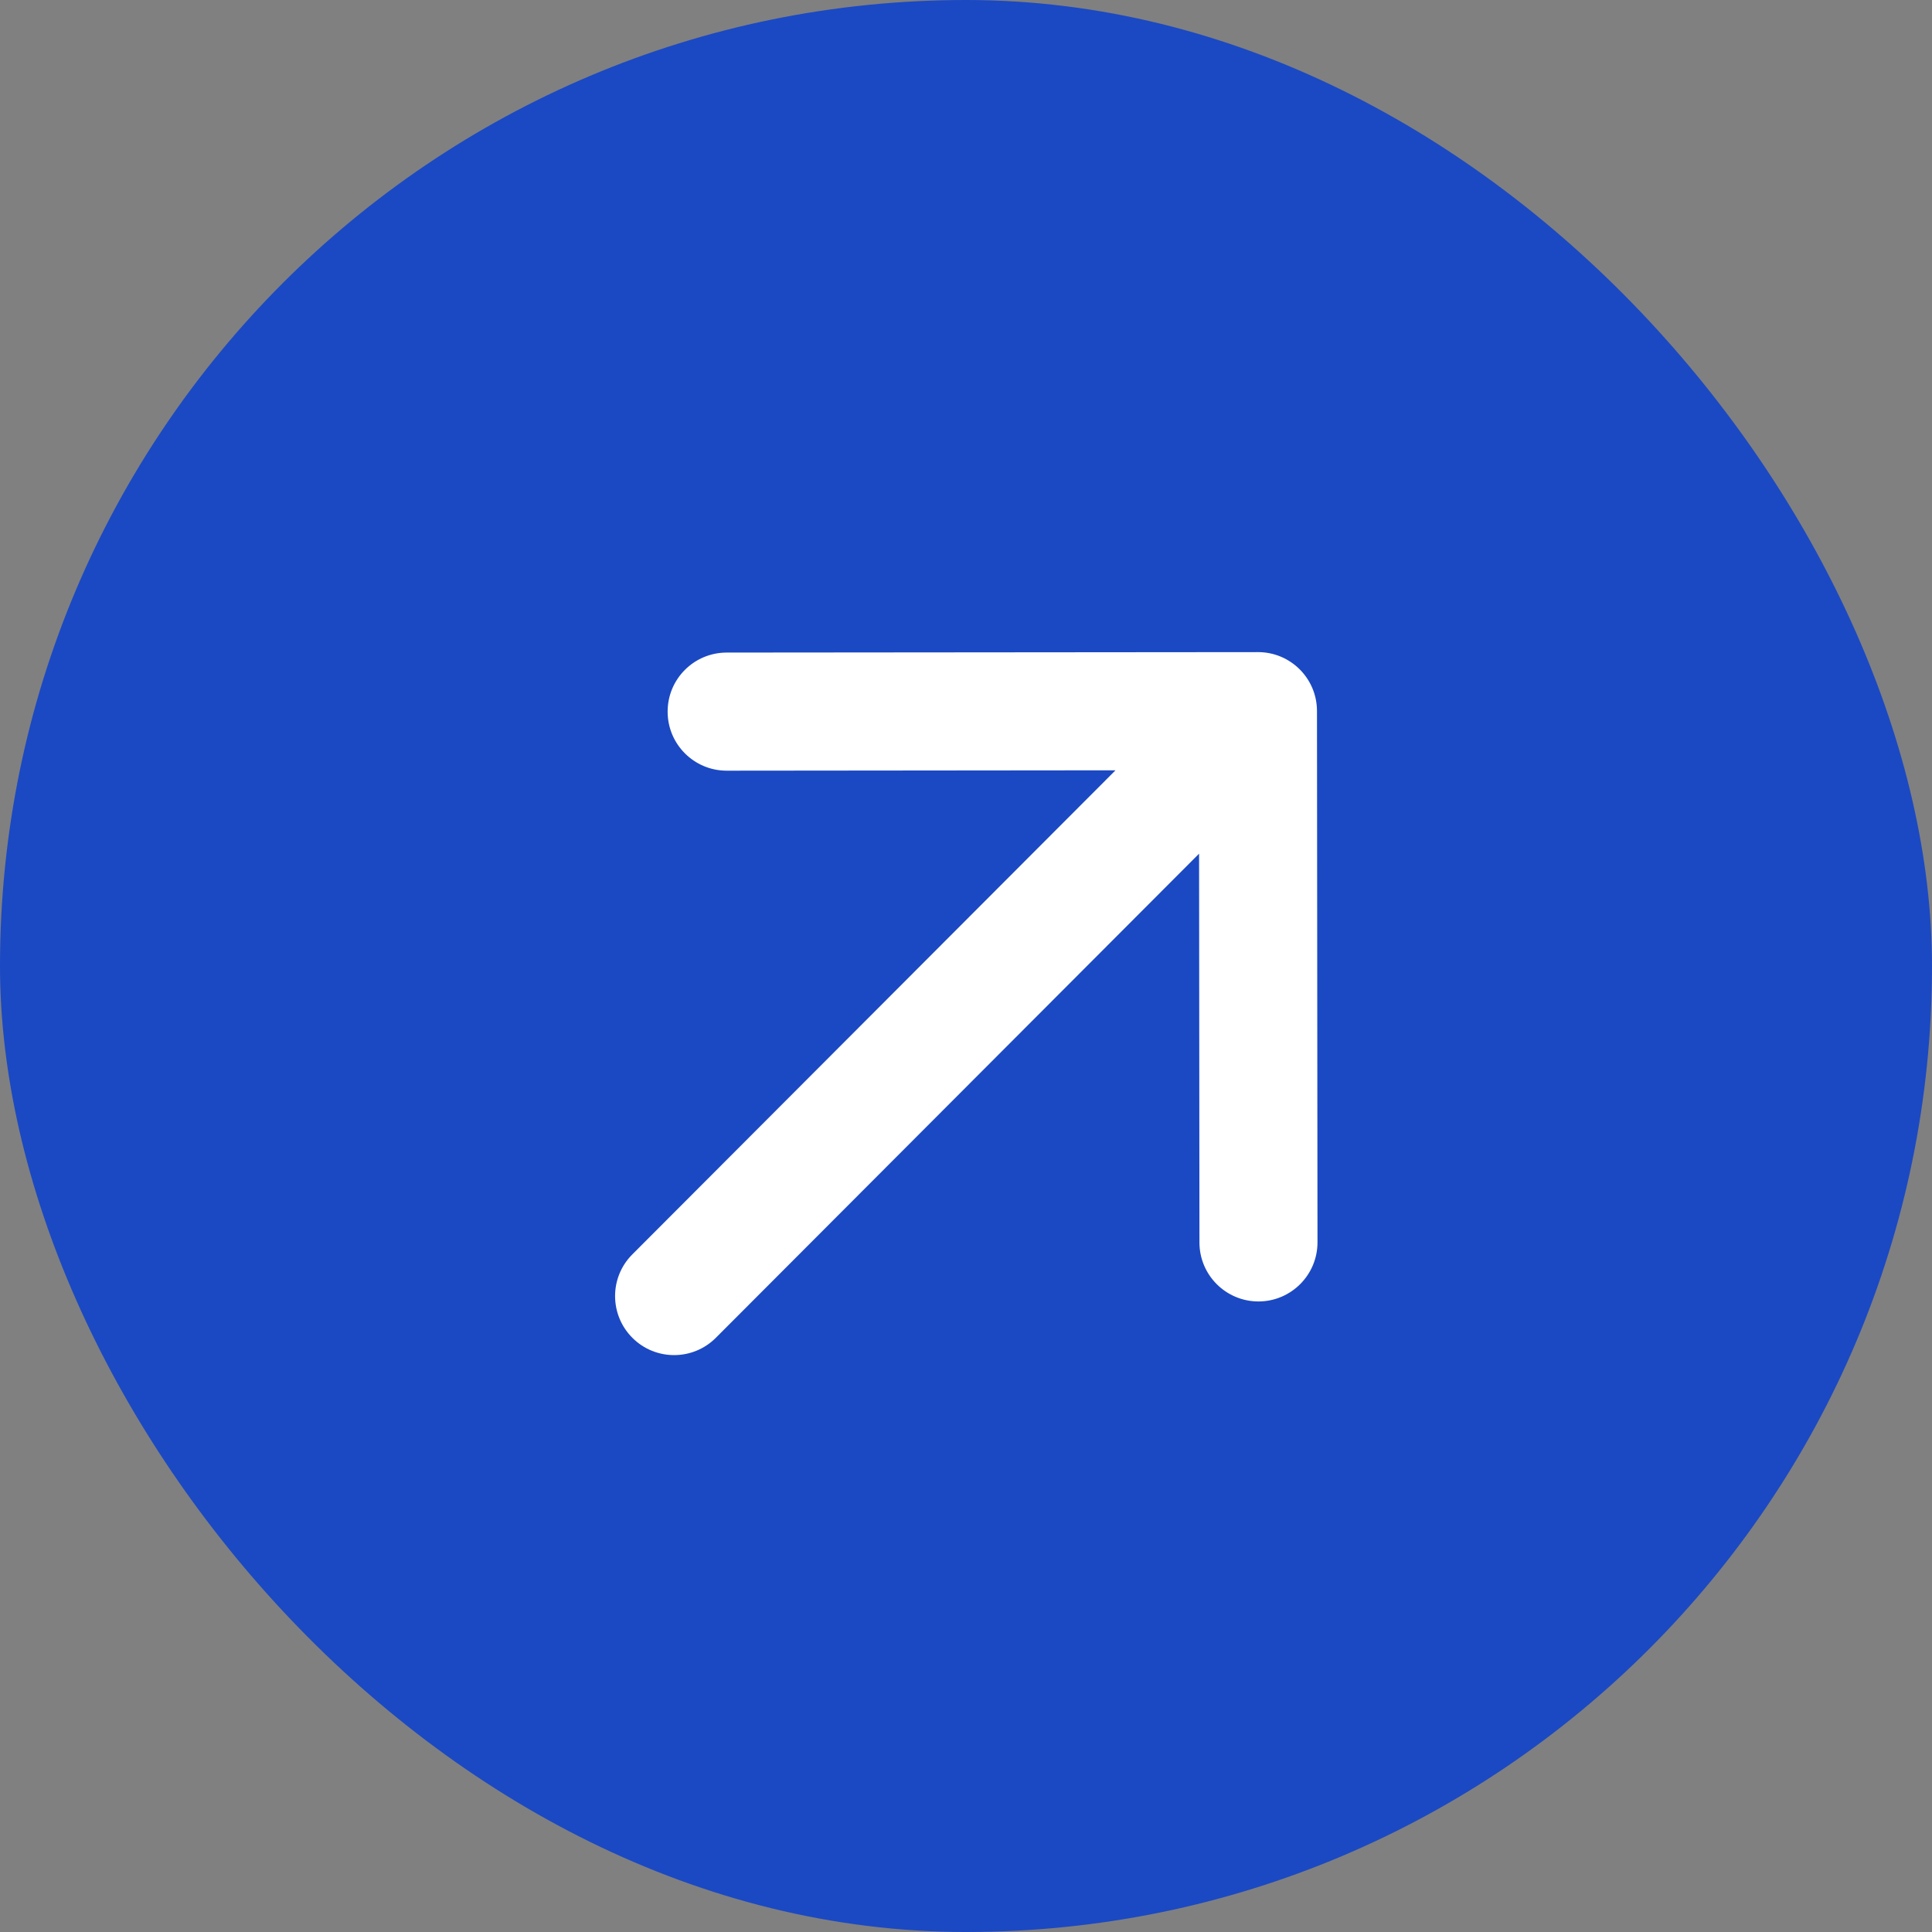 <?xml version="1.0" encoding="UTF-8"?> <svg xmlns="http://www.w3.org/2000/svg" width="30" height="30" viewBox="0 0 30 30" fill="none"><rect x="0" y="0" width="30" height="30" fill="#808080" stroke="none"/><rect width="30" height="30" rx="15" fill="#1B49C3"></rect><g clip-path="url(#clip0_329_249)"><path d="M9.819 19.478C9.461 19.836 9.462 20.416 9.82 20.774C10.178 21.132 10.759 21.131 11.116 20.773L9.819 19.478ZM20.45 11.041C20.45 10.535 20.039 10.125 19.533 10.126L11.283 10.133C10.776 10.134 10.366 10.544 10.367 11.051C10.367 11.557 10.778 11.967 11.284 11.967L18.618 11.96L18.625 19.293C18.625 19.799 19.036 20.209 19.542 20.209C20.048 20.208 20.458 19.797 20.458 19.291L20.45 11.041ZM11.116 20.773L20.182 11.69L18.885 10.395L9.819 19.478L11.116 20.773Z" fill="white"></path></g><defs><clipPath id="clip0_329_249"><rect width="11" height="12.833" fill="white" transform="translate(9.5 10)"></rect></clipPath></defs></svg> 